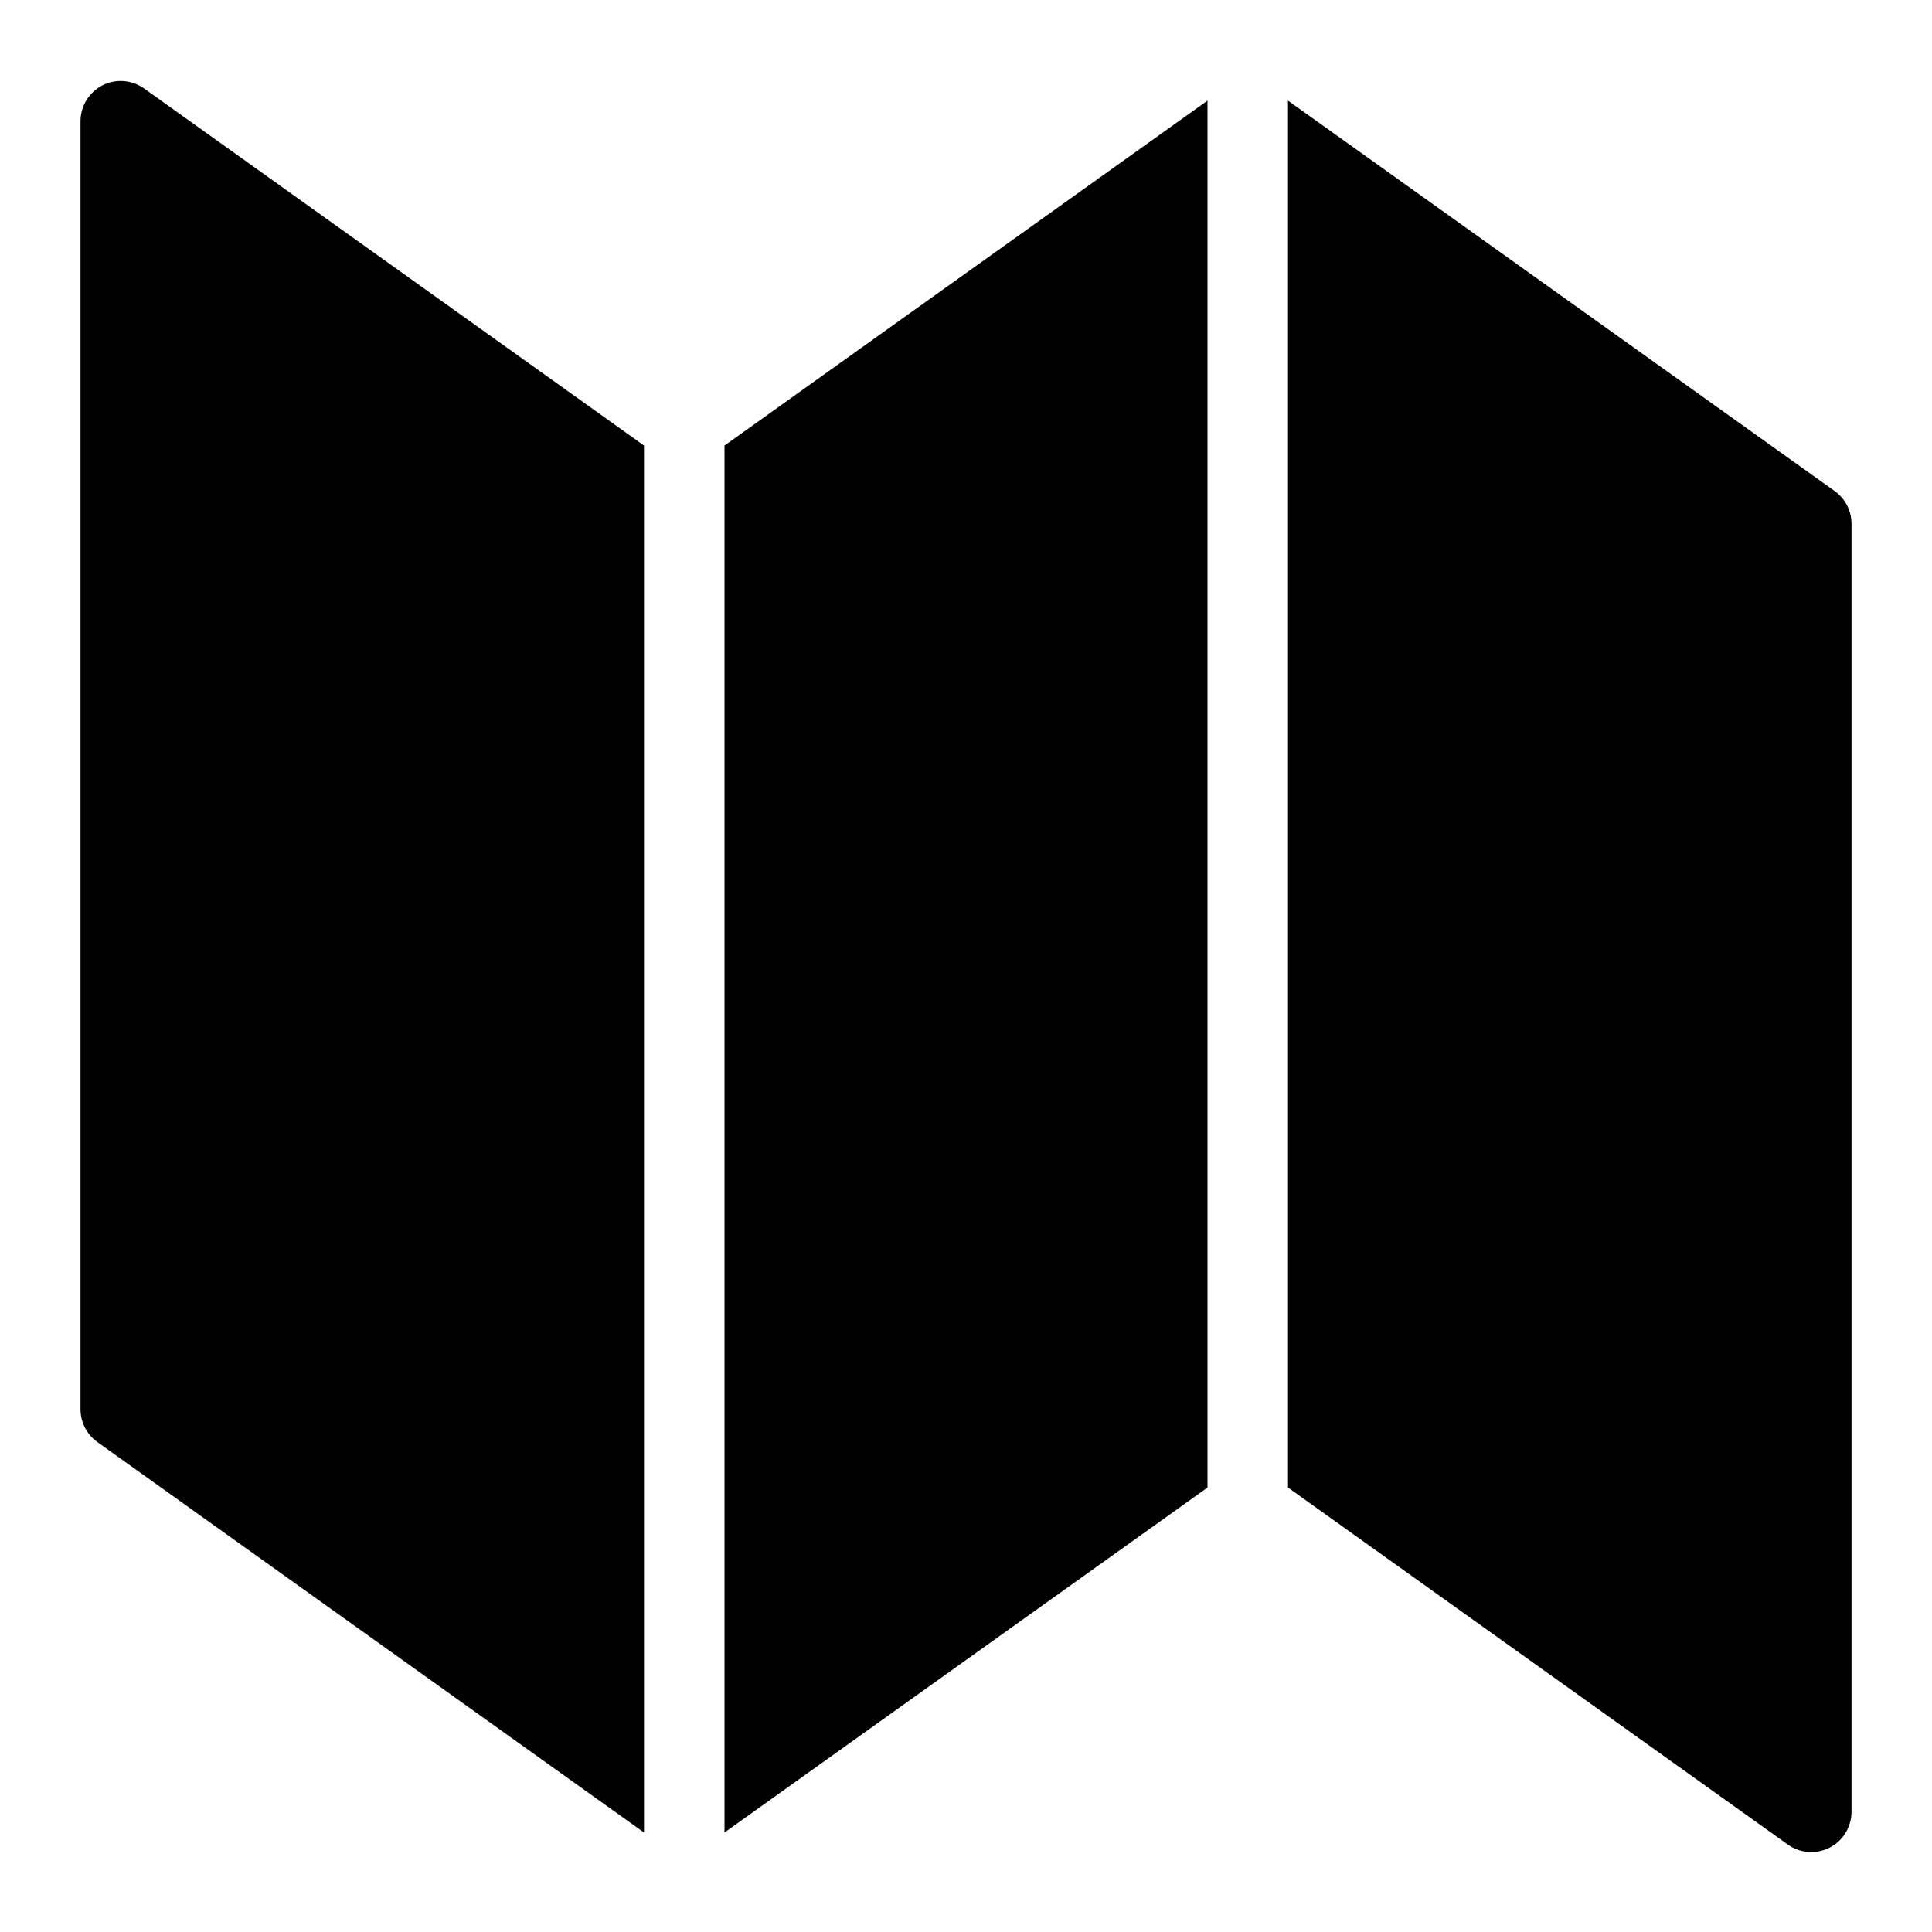<?xml version="1.0" encoding="UTF-8"?><svg version="1.1" viewBox="0 0 24 24" xmlns="http://www.w3.org/2000/svg" xmlns:xlink="http://www.w3.org/1999/xlink"><!--Generated by IJSVG (https://github.com/iconjar/IJSVG)--><g fill="#000"><path d="M1.27,1.061c-0.165,0.087 -0.27,0.258 -0.27,0.445v16c0,0.162 0.078,0.313 0.209,0.407l6.791,4.851v-17.229l-6.21,-4.436c-0.152,-0.108 -0.352,-0.124 -0.52,-0.038Z"></path><path d="M22.79,6.099l-6.79,-4.849v17.229l6.209,4.435c0.15,0.107 0.349,0.125 0.52,0.038c0.167,-0.086 0.271,-0.259 0.271,-0.446v-16c0,-0.161 -0.078,-0.313 -0.21,-0.407Z"></path><path d="M9,22.764l6,-4.285v-17.229l-6,4.285Z"></path></g><path fill="none" d="M0,0h24v24h-24Z"></path></svg>